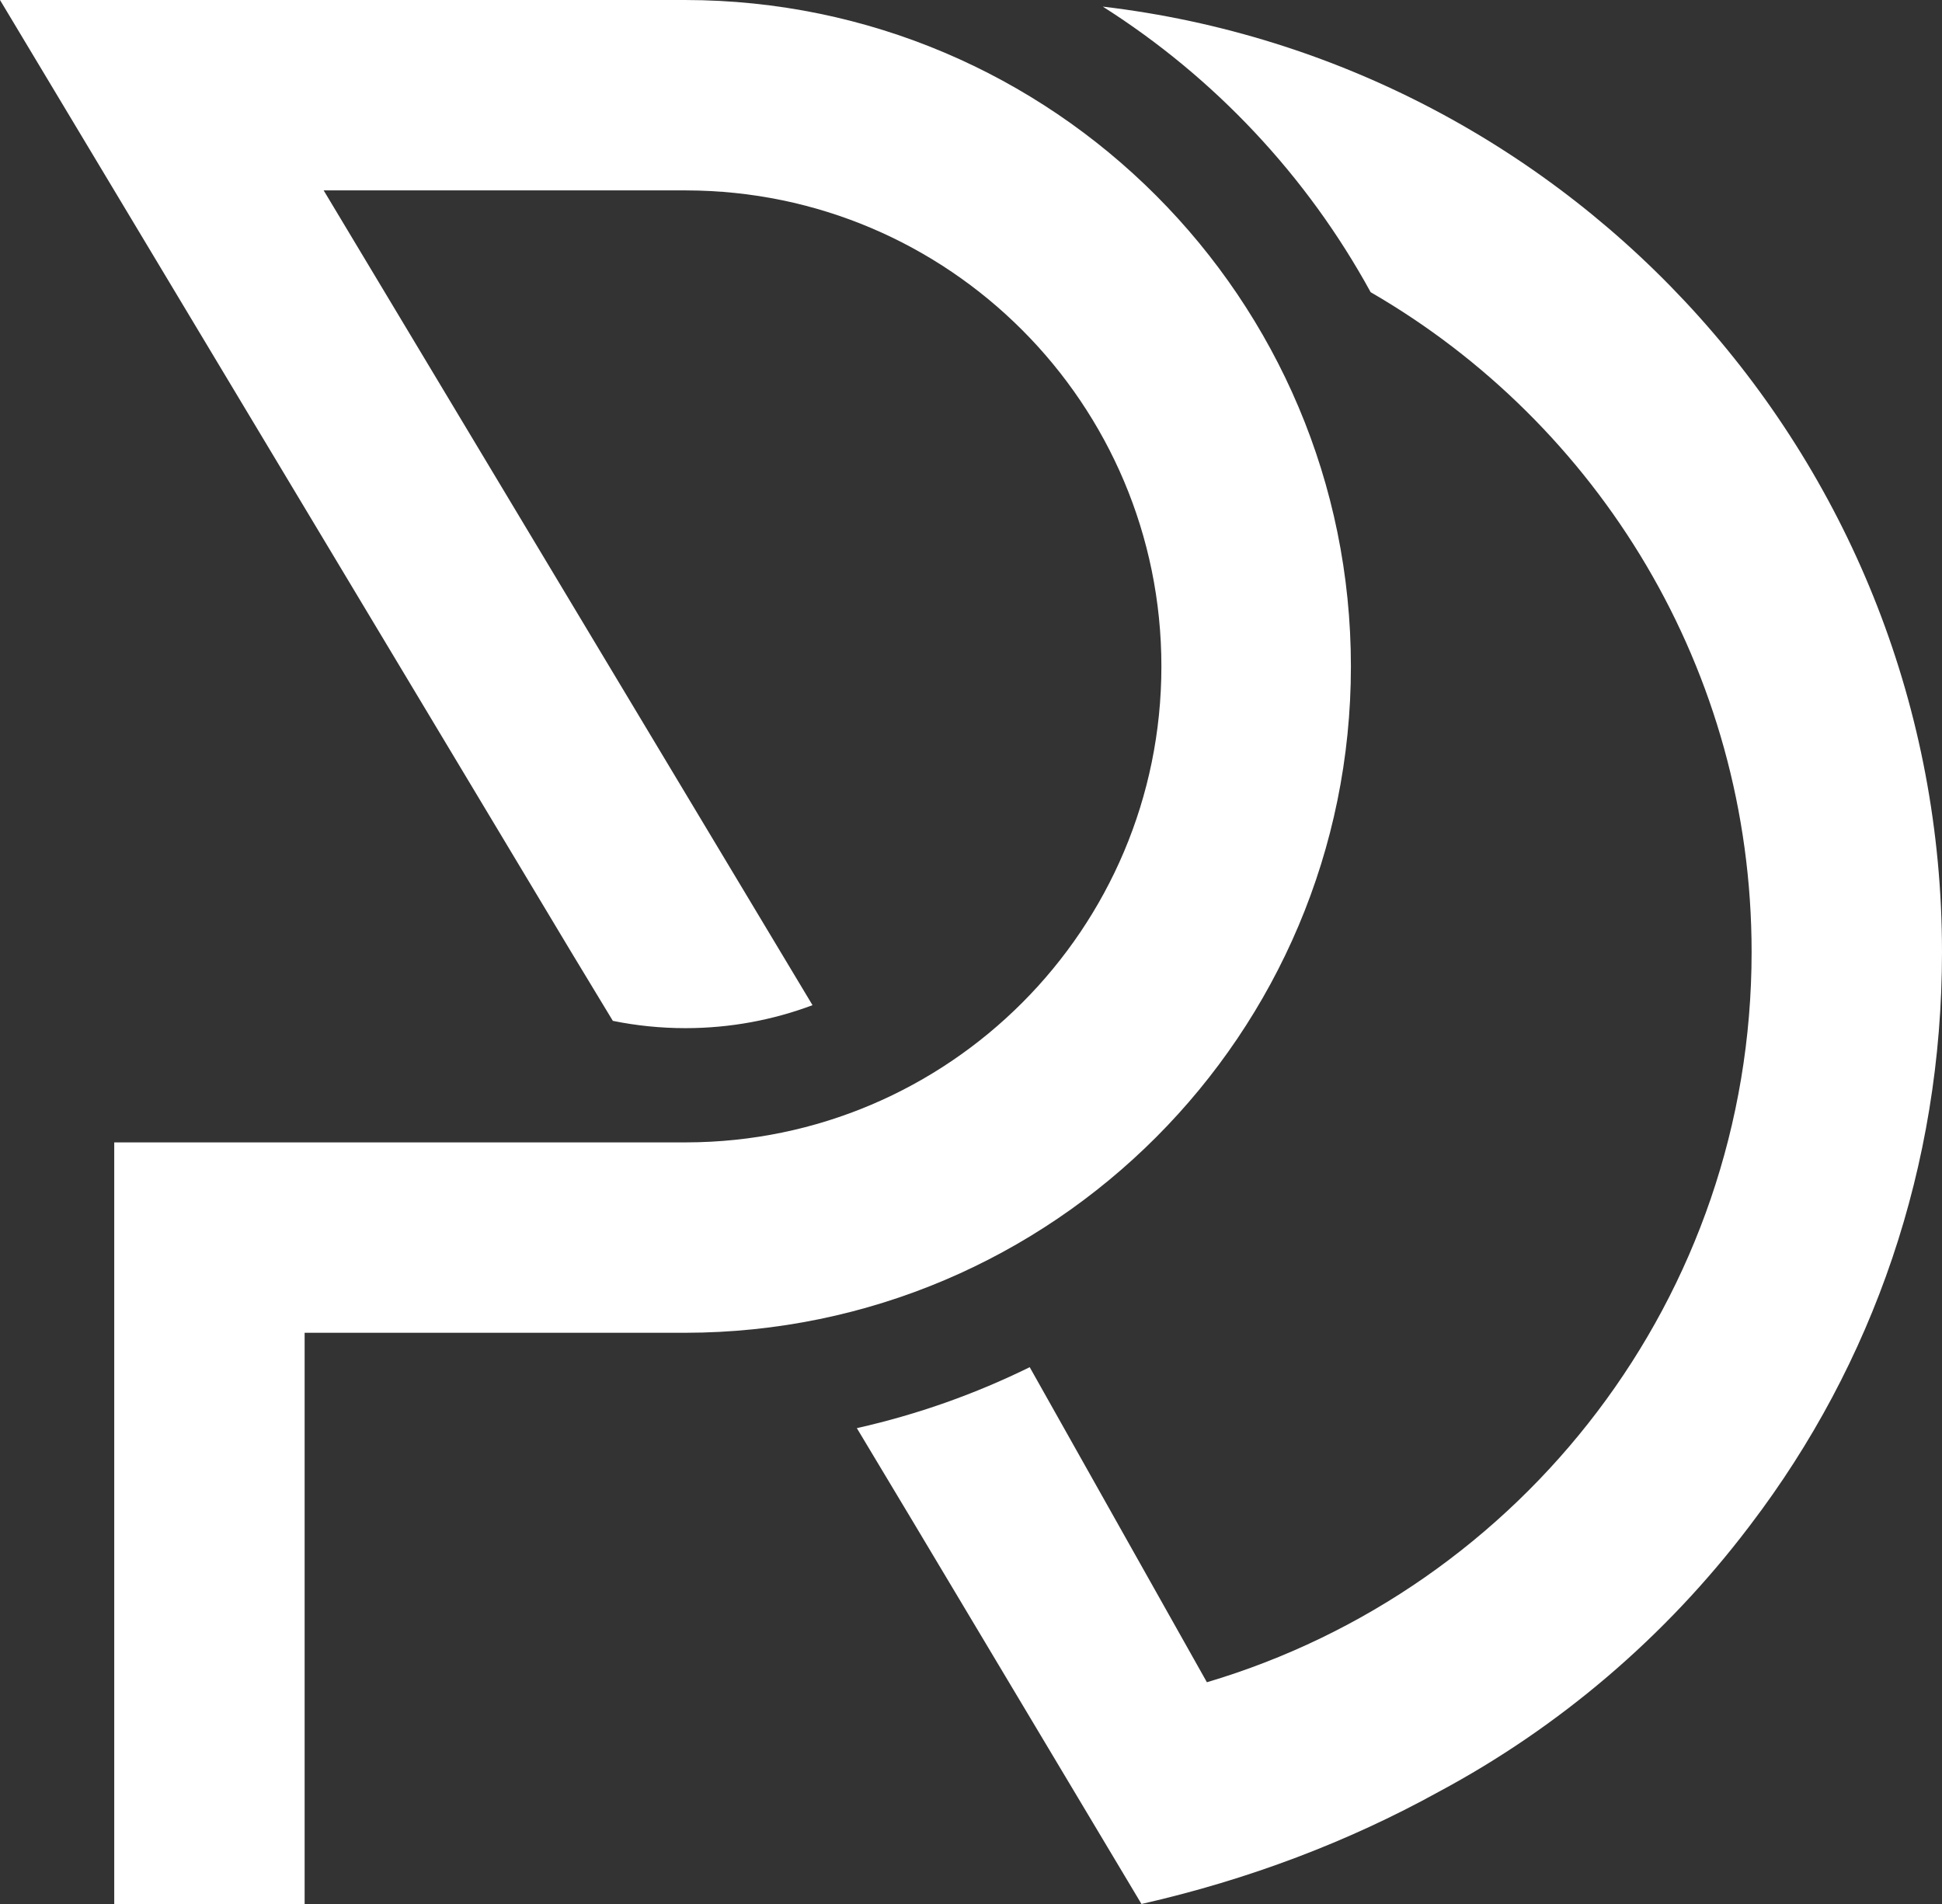 <?xml version="1.0" encoding="utf-8"?>
<!-- Generator: Adobe Illustrator 16.0.0, SVG Export Plug-In . SVG Version: 6.00 Build 0)  -->
<!DOCTYPE svg PUBLIC "-//W3C//DTD SVG 1.1//EN" "http://www.w3.org/Graphics/SVG/1.1/DTD/svg11.dtd">
<svg version="1.1" id="Layer_1" xmlns="http://www.w3.org/2000/svg" xmlns:xlink="http://www.w3.org/1999/xlink" x="0px" y="0px"
	 width="2891.34px" height="2834.645px" viewBox="0 0 2891.34 2834.645" enable-background="new 0 0 2891.34 2834.645"
	 xml:space="preserve">
<rect x="0" y="0" width="2891.34" height="2834.645" fill="#333333" stroke="none"/>
<g>
	<path fill="#FFFFFF" d="M2011.291,992.125c0-547.5-443.481-991.409-990.816-992.118V0H-0.002l170.077,283.465l170.08,283.463
		l170.079,283.465l170.08,283.465l170.079,283.465l62.031,102.523c34.907,7.108,71.038,10.86,108.047,10.86
		c66.598,0,130.366-12.102,189.243-34.201L481.886,283.464h538.588v-0.002c0.051,0,0.104,0,0.154,0h1.267v0.008
		c390.729,0.77,707.244,317.744,707.244,708.653c0,390.906-316.515,707.886-707.244,708.652v0.01h-1.421v-0.002H453.543v-0.002
		H170.078v0.002v283.465v850.394h283.467V1984.25h566.931v-0.009C1567.809,1983.532,2011.291,1539.623,2011.291,992.125z"/>
	<path fill="#FFFFFF" d="M2603.305,2273.871c0.067-0.091,0.138-0.182,0.207-0.271c0.965-1.271,1.933-2.542,2.895-3.816
		c182.399-239.627,284.931-533.631,284.931-852.463c0-725.971-545.818-1324.452-1249.461-1407.479
		c166.289,105.416,303.978,251.889,398.803,425.17c339.051,196.012,567.193,562.514,567.193,982.309
		c0,514.037-342.072,948.148-810.988,1087.192l-263.804-469.067c-80.93,39.838-167.167,70.531-257.364,90.744l84.916,141.525
		l338.849,566.93c160.465-36.462,308.585-93.105,441.914-166.67C2322.414,2571.175,2479.966,2436.231,2603.305,2273.871z"/>
</g>
</svg>
